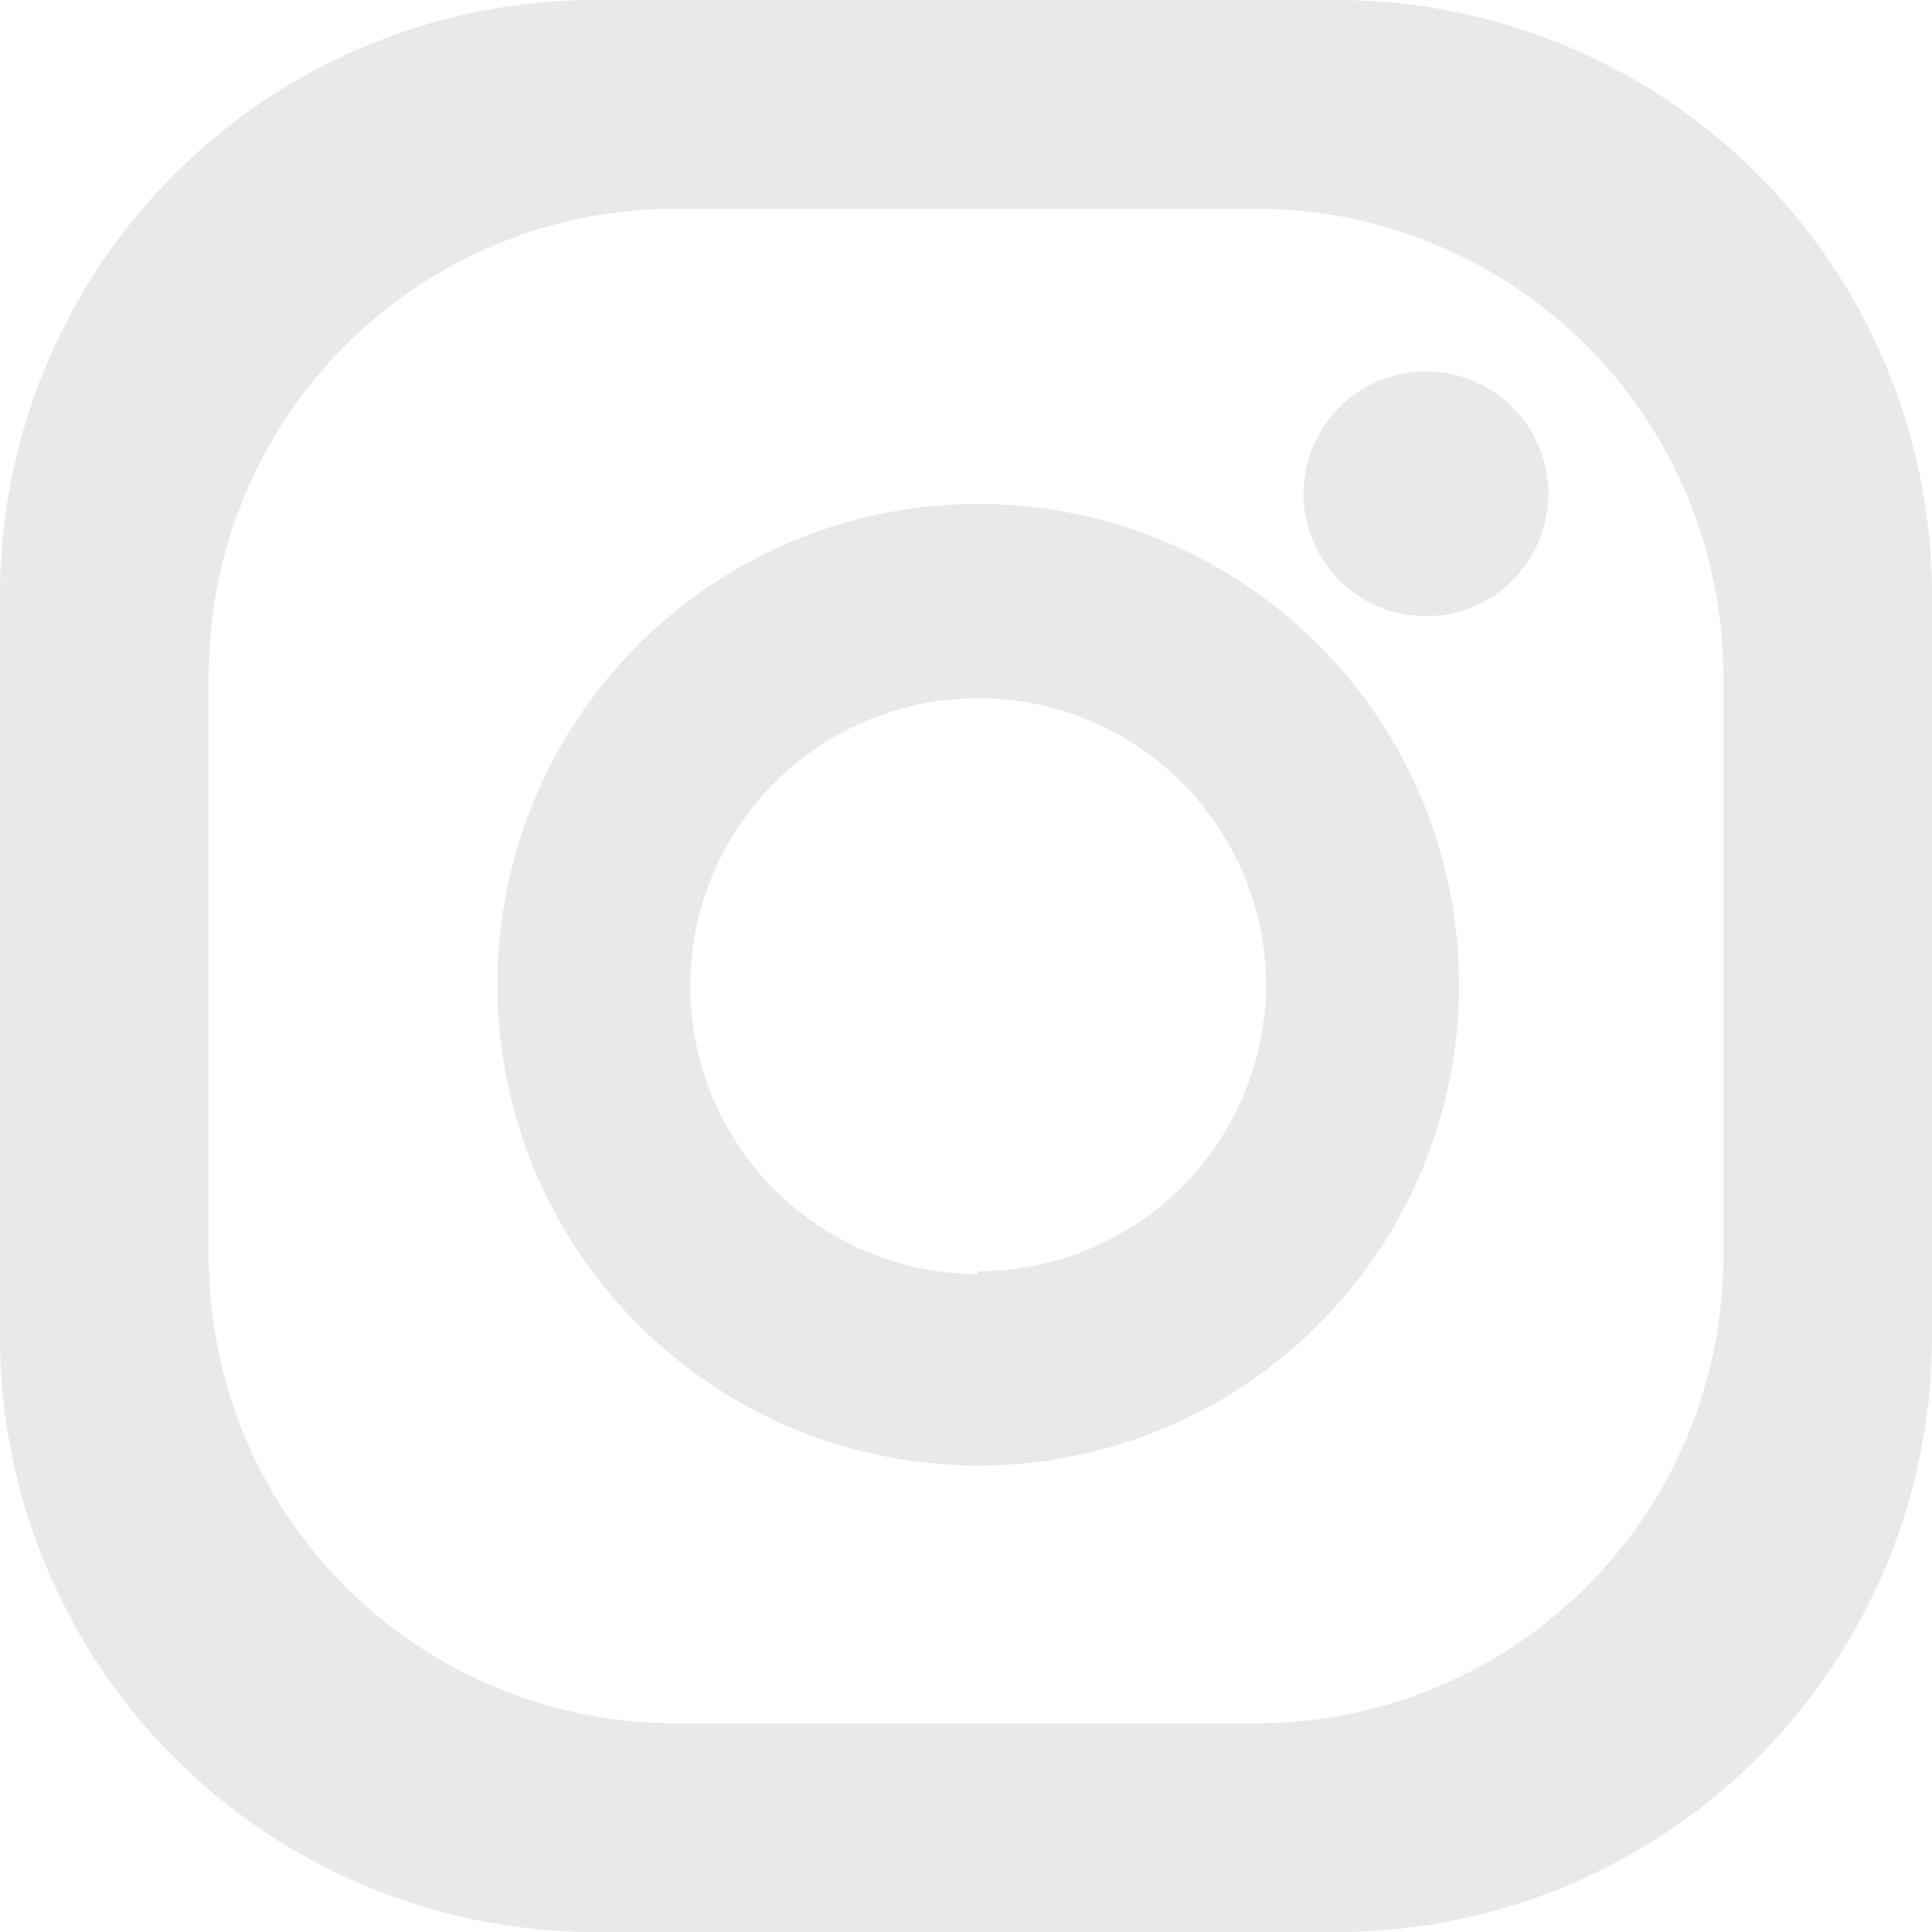 <svg xmlns="http://www.w3.org/2000/svg" viewBox="0 0 26.84 26.84"><defs><style>.cls-1{fill:#e9e9e9;}</style></defs><g id="Layer_2" data-name="Layer 2"><g id="Capa_1" data-name="Capa 1"><path class="cls-1" d="M18.57,0H8.27A8.27,8.27,0,0,0,0,8.27v10.3a8.27,8.27,0,0,0,8.27,8.27h10.3a8.27,8.27,0,0,0,8.27-8.27V8.27A8.27,8.27,0,0,0,18.57,0Zm5.37,17.46a6.48,6.48,0,0,1-6.48,6.48H9.38A6.48,6.48,0,0,1,2.9,17.46V9.38A6.48,6.48,0,0,1,9.38,2.9h8.08a6.49,6.49,0,0,1,6.48,6.48Z"/><path class="cls-1" d="M13.59,7a6.68,6.68,0,1,0,6.68,6.68A6.68,6.68,0,0,0,13.59,7Zm0,10.7a4,4,0,1,1,4-4A4,4,0,0,1,13.59,17.66Z"/><path class="cls-1" d="M21.51,6.86a1.7,1.7,0,1,1-1.7-1.7A1.7,1.7,0,0,1,21.51,6.86Z"/></g></g></svg>